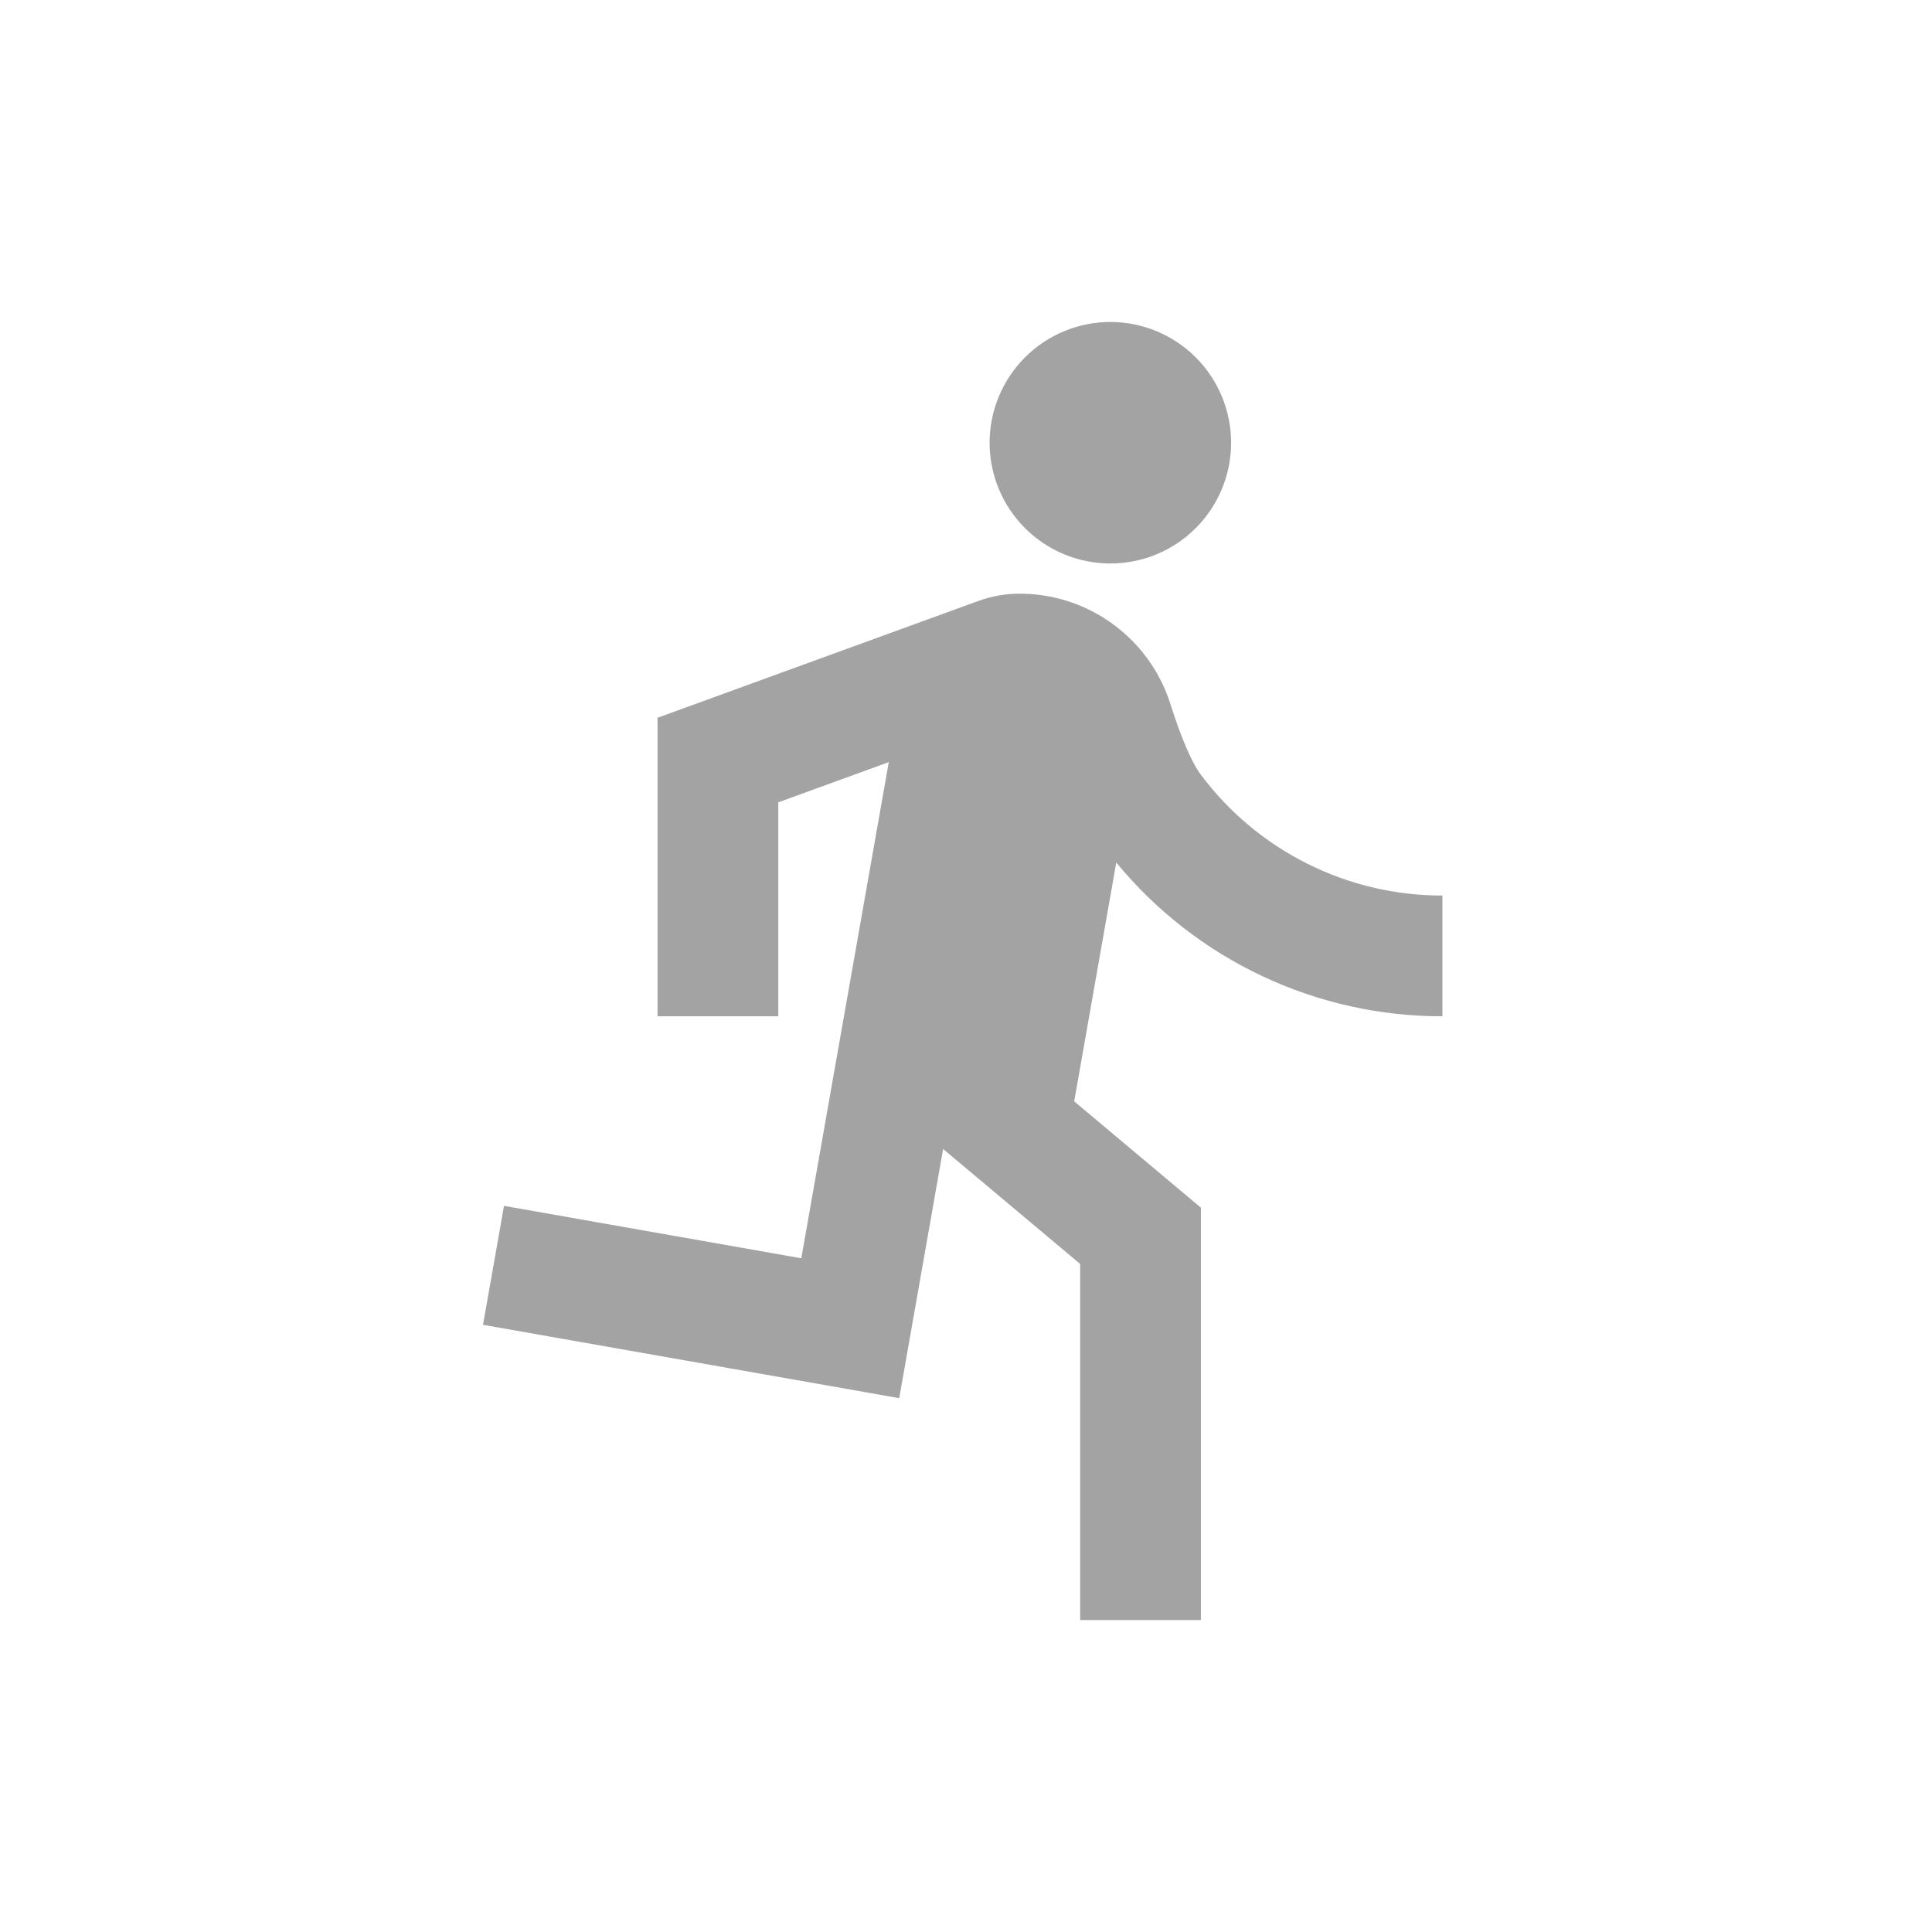 <svg width="32" height="32" viewBox="0 0 32 32" fill="none" xmlns="http://www.w3.org/2000/svg">
<path d="M14.721 12.623L12.891 13.289V16.833H10.891V11.883H10.906L16.174 9.965C16.418 9.872 16.684 9.825 16.956 9.834C17.5 9.848 18.025 10.03 18.46 10.357C18.895 10.683 19.218 11.136 19.383 11.654C19.569 12.237 19.739 12.631 19.893 12.836C20.358 13.457 20.962 13.96 21.656 14.307C22.35 14.654 23.115 14.834 23.891 14.833V16.833C22.858 16.834 21.838 16.607 20.904 16.166C19.97 15.726 19.145 15.084 18.489 14.286L17.792 18.242L19.891 20.003V26.833H17.891V20.935L15.621 19.031L14.894 23.158L8 21.943L8.348 19.973L13.272 20.841L14.721 12.623ZM18.391 9.333C17.861 9.333 17.352 9.123 16.977 8.747C16.602 8.372 16.391 7.864 16.391 7.333C16.391 6.803 16.602 6.294 16.977 5.919C17.352 5.544 17.861 5.333 18.391 5.333C18.921 5.333 19.43 5.544 19.805 5.919C20.18 6.294 20.391 6.803 20.391 7.333C20.391 7.864 20.18 8.372 19.805 8.747C19.43 9.123 18.921 9.333 18.391 9.333Z" fill="#A3A3A3"/>
</svg>

